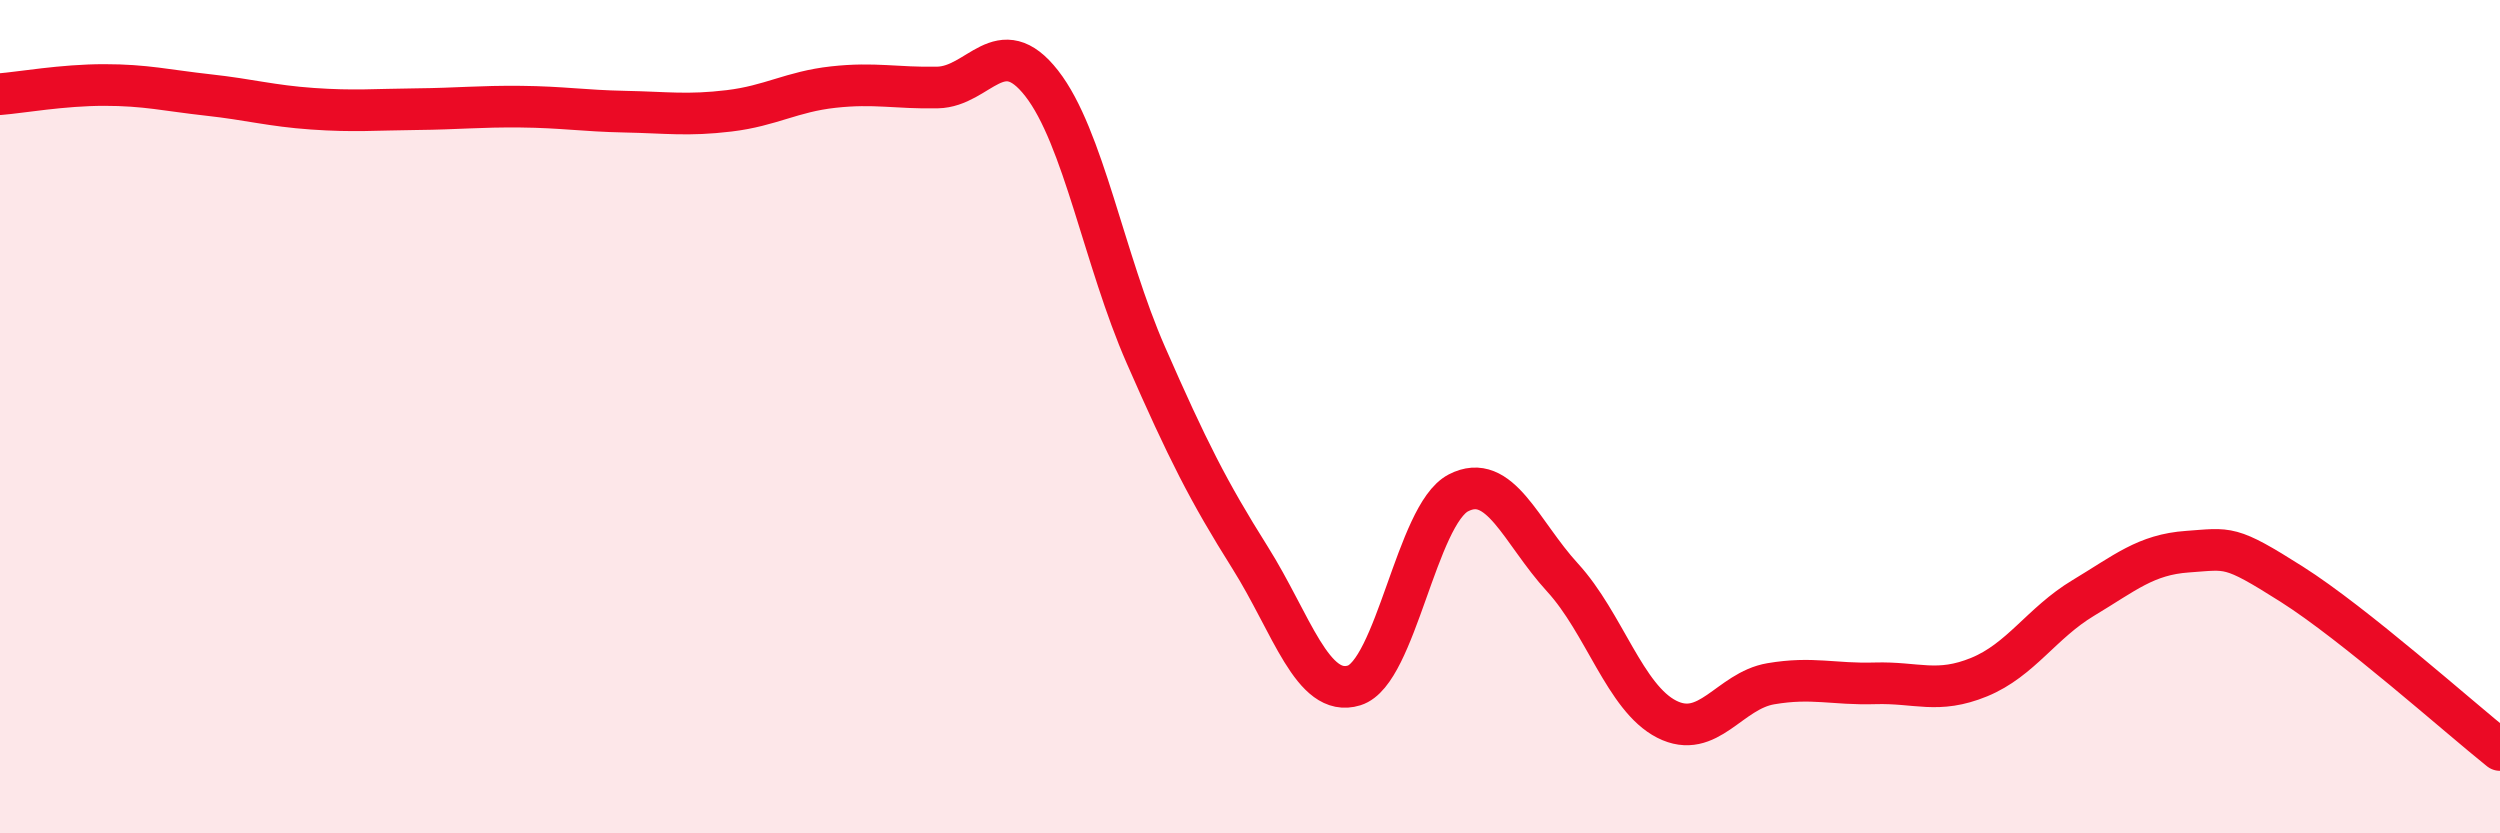 
    <svg width="60" height="20" viewBox="0 0 60 20" xmlns="http://www.w3.org/2000/svg">
      <path
        d="M 0,2.26 C 0.5,2.22 1.5,2.04 2.5,2.04 C 3.5,2.04 4,2.17 5,2.28 C 6,2.39 6.5,2.54 7.5,2.61 C 8.5,2.68 9,2.63 10,2.62 C 11,2.61 11.5,2.55 12.5,2.56 C 13.5,2.57 14,2.66 15,2.68 C 16,2.7 16.5,2.78 17.5,2.66 C 18.5,2.54 19,2.2 20,2.09 C 21,1.98 21.5,2.12 22.5,2.1 C 23.5,2.08 24,0.72 25,2 C 26,3.28 26.5,6.24 27.5,8.52 C 28.5,10.8 29,11.79 30,13.38 C 31,14.97 31.5,16.76 32.5,16.45 C 33.5,16.14 34,12.35 35,11.83 C 36,11.31 36.5,12.77 37.5,13.86 C 38.5,14.95 39,16.75 40,17.26 C 41,17.77 41.5,16.58 42.5,16.41 C 43.5,16.24 44,16.43 45,16.4 C 46,16.37 46.5,16.66 47.5,16.25 C 48.5,15.84 49,14.95 50,14.35 C 51,13.75 51.5,13.31 52.5,13.24 C 53.5,13.17 53.5,13.07 55,14.02 C 56.5,14.97 59,17.2 60,18L60 20L0 20Z"
        fill="#EB0A25"
        opacity="0.1"
        stroke-linecap="round"
        stroke-linejoin="round"
      />
      <path
        d="M 0,2.26 C 0.5,2.22 1.5,2.04 2.5,2.04 C 3.5,2.04 4,2.17 5,2.28 C 6,2.39 6.5,2.54 7.5,2.61 C 8.5,2.68 9,2.63 10,2.62 C 11,2.61 11.5,2.55 12.5,2.56 C 13.5,2.57 14,2.66 15,2.68 C 16,2.7 16.5,2.78 17.5,2.66 C 18.5,2.54 19,2.2 20,2.09 C 21,1.98 21.5,2.12 22.5,2.1 C 23.5,2.08 24,0.72 25,2 C 26,3.28 26.5,6.24 27.5,8.52 C 28.5,10.8 29,11.79 30,13.38 C 31,14.97 31.5,16.76 32.5,16.45 C 33.5,16.14 34,12.35 35,11.83 C 36,11.31 36.5,12.77 37.5,13.86 C 38.5,14.95 39,16.75 40,17.26 C 41,17.77 41.5,16.58 42.5,16.41 C 43.5,16.24 44,16.43 45,16.4 C 46,16.37 46.5,16.66 47.5,16.25 C 48.5,15.84 49,14.95 50,14.35 C 51,13.75 51.5,13.31 52.5,13.24 C 53.5,13.17 53.5,13.07 55,14.02 C 56.5,14.97 59,17.2 60,18"
        stroke="#EB0A25"
        stroke-width="1"
        fill="none"
        stroke-linecap="round"
        stroke-linejoin="round"
      />
    </svg>
  